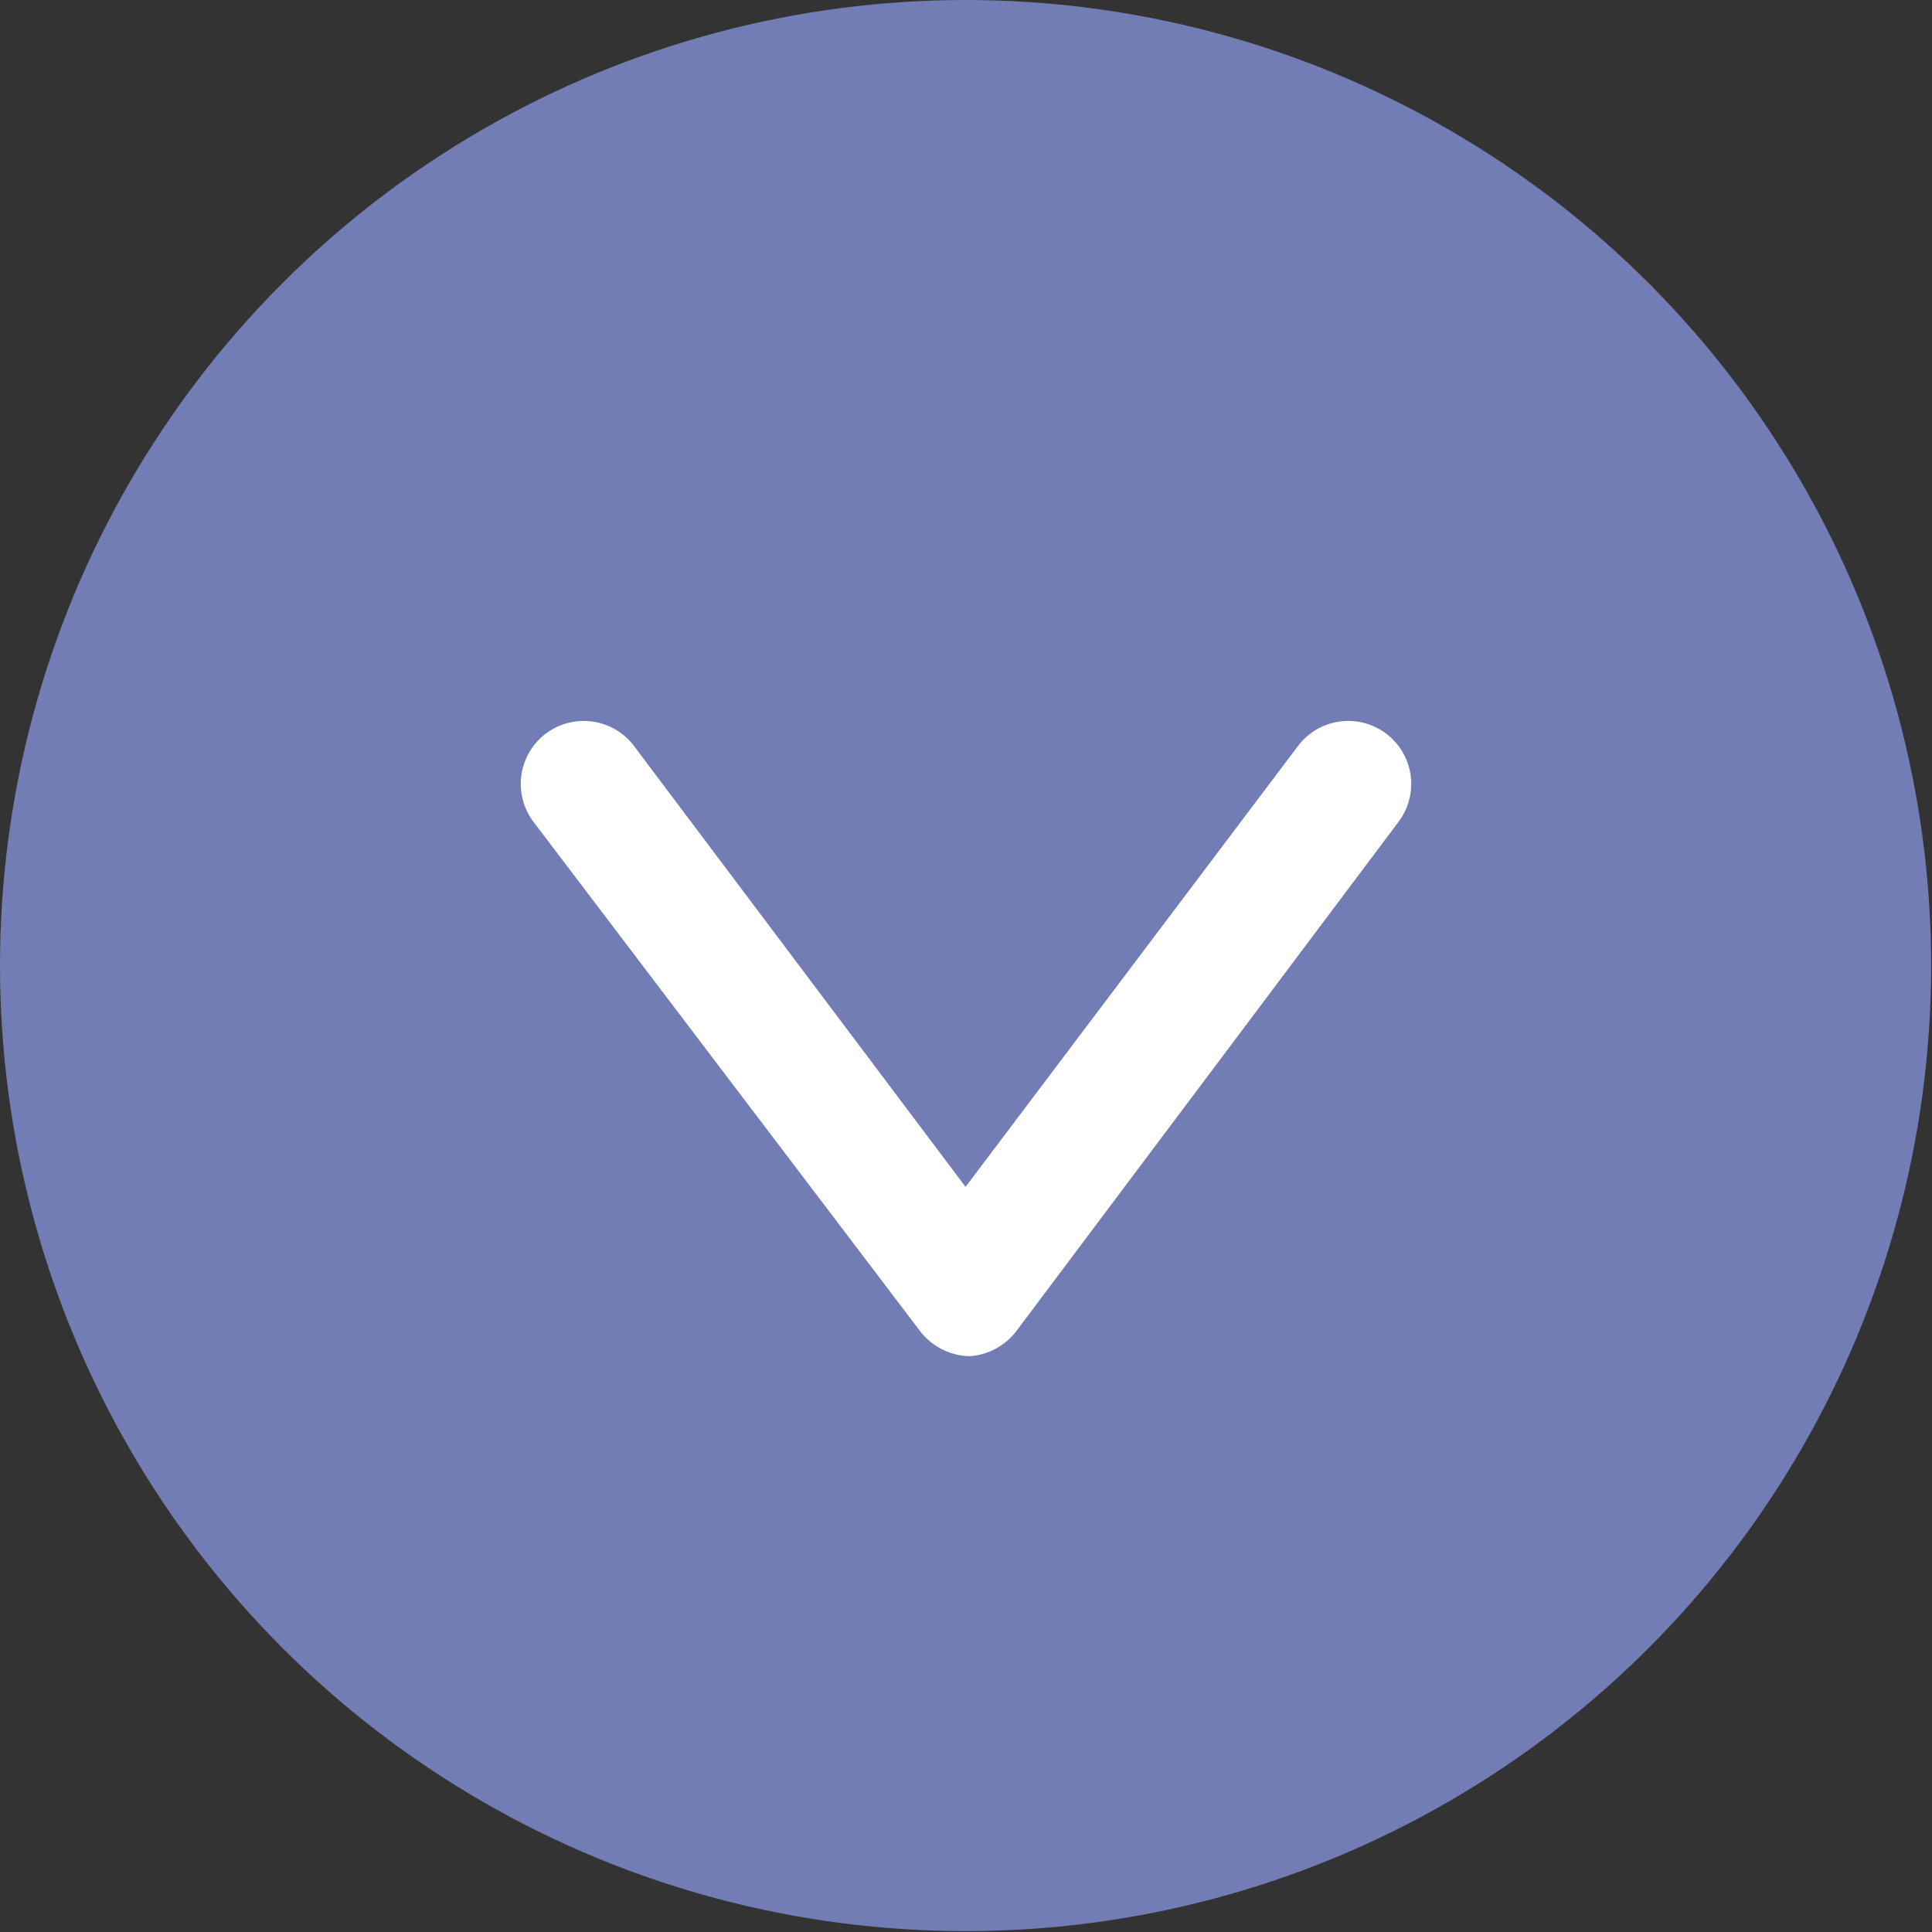 <svg xmlns="http://www.w3.org/2000/svg" viewBox="0 0 21.91 21.91"><rect x="0" y="0" width="21.91" height="21.91" fill="#333333" stroke="none"/><defs><style>.cls-1{fill:#737db5;}.cls-2{fill:#fff;}</style></defs><g id="レイヤー_2" data-name="レイヤー 2"><g id="初期表示"><circle class="cls-1" cx="10.95" cy="10.95" r="10.95"/><path class="cls-2" d="M11,15.38a.73.73,0,0,1-.57-.29L6.05,9.32a.71.71,0,0,1,1.14-.86l3.76,5,3.77-5a.71.71,0,1,1,1.14.86l-4.33,5.77A.73.73,0,0,1,11,15.38Z"/></g></g></svg>